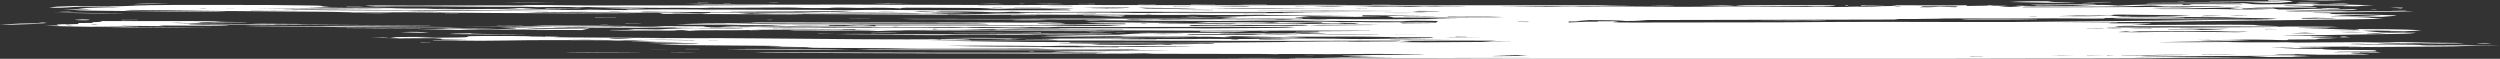 <svg width="553" height="13" viewBox="0 0 553 13" fill="none" xmlns="http://www.w3.org/2000/svg">
<rect x="0" y="0" width="553" height="13" fill="#333333" stroke="none"/>
<g clip-path="url(#clip0_10_322)">
<path d="M521.941 11.528L522.121 11.487L526.775 11.541C525.632 11.441 524.143 11.391 521.612 11.414C520.177 11.4 518.562 11.386 517.036 11.373L517.102 11.327L525.68 11.327C525.632 11.072 525.339 11.067 520.799 11.049C517.754 11.035 514.153 11.035 513.668 10.812C510.606 10.798 507.782 10.785 504.893 10.771C507.393 10.58 512.46 10.68 515.493 10.507C512.909 10.447 509.254 10.584 508.434 10.374C513.046 10.347 517.634 10.32 522.222 10.288L522.36 10.32L519.375 10.379L519.62 10.425C526.153 10.384 532.685 10.343 539.205 10.297C541.383 10.279 544.164 10.251 545.373 10.178C546.976 10.078 548.824 10.078 550.768 10.051C551.253 10.037 551.749 10.028 552.994 9.996C548.172 10.01 544.266 10.024 540.36 10.037C538.332 10.042 535.718 10.105 535.251 9.923C535.209 9.91 534.354 9.891 533.851 9.887C531.919 9.887 529.957 9.878 528.049 9.873C525.082 9.891 522.151 9.914 519.166 9.868C523.455 9.741 528.641 9.818 533.959 9.723C530.789 9.654 527.887 9.814 525.71 9.645C531.841 9.495 538.487 9.622 545.319 9.54C543.997 9.508 543.47 9.495 542.986 9.486C539.648 9.467 536.412 9.445 533.457 9.344C532.739 9.322 530.196 9.262 528.659 9.381C528.198 9.417 525.219 9.422 524.424 9.381C522.797 9.303 521.385 9.326 519.794 9.349C517.856 9.363 516.103 9.372 514.051 9.381C512.005 9.394 509.822 9.408 507.985 9.422C507.399 9.399 506.747 9.358 506.077 9.353C503.858 9.358 501.621 9.363 499.395 9.367C497.774 9.367 495.728 9.381 494.634 9.335C493.09 9.276 491.948 9.29 490.405 9.308C486.008 9.363 481.581 9.34 477.173 9.326C480.69 9.267 484.112 9.212 487.545 9.157C491.045 9.107 494.969 9.112 497.661 8.939C495.208 8.984 493.162 8.847 490.626 8.93C489.298 8.971 487.778 8.975 486.427 8.893C488.873 8.87 491.164 8.843 493.18 8.825C497.529 8.702 501.196 8.765 504.929 8.879C505.126 8.879 505.461 8.879 505.934 8.87C506.017 8.829 506.101 8.788 506.179 8.747C508.428 8.734 510.438 8.72 512.28 8.711C512.962 8.547 513.004 8.551 515.469 8.478C516.079 8.442 516.731 8.405 517.359 8.369L517.437 8.369C514.769 8.351 511.802 8.355 511.072 8.164C512.651 8.141 514.261 8.114 516.396 8.082C512.687 7.913 508.721 7.945 504.779 7.922C505 7.899 505.347 7.886 505.73 7.881C509.971 7.817 514.278 7.749 518.454 7.685C522.659 7.617 526.392 7.557 530.328 7.494C533.098 7.453 533.881 7.361 534.396 7.225C532.314 7.225 530.442 7.225 528.581 7.225C527.953 7.225 527.044 7.207 526.775 7.184C525.417 7.056 524.059 6.928 522.635 6.796C527.128 6.691 529.371 6.869 531.59 6.928C533.175 6.86 534.378 6.805 535.664 6.746C534.18 6.577 531.327 6.491 527.911 6.464C522.773 6.441 517.622 6.413 512.478 6.391C511.766 6.377 510.994 6.359 509.343 6.327C512.633 6.304 514.871 6.29 515.618 6.149C514.171 6.135 512.939 6.122 511.706 6.108L508.422 6.067L508.578 6.021L517.413 6.021C516.581 5.935 515.78 5.898 514.326 5.898C512.831 5.894 511.323 5.885 509.828 5.88C507.621 5.862 505.395 5.825 503.762 5.948C503.439 5.971 502.566 5.985 501.908 5.989C498.594 6.008 495.274 6.026 491.966 6.044C487.976 6.049 484.034 6.131 479.972 6.062C479.278 6.067 478.345 6.076 477.531 6.085C476.849 6.085 476.138 6.094 475.474 6.099L466.447 6.04C466.321 6.03 466.118 6.021 465.783 5.999C466.812 5.98 467.757 5.967 468.708 5.953C468.343 5.898 468.068 5.857 467.787 5.816C472.16 5.816 476.209 5.816 480.265 5.816C484.285 5.825 488.335 5.839 492.325 5.848C496.249 5.834 500.179 5.921 504.241 5.866C503.84 5.73 501.95 5.702 500.335 5.67C498.588 5.634 499.826 5.488 497.302 5.488C496.638 5.479 495.932 5.474 495.256 5.465C493.85 5.465 492.444 5.465 491.045 5.461C485.619 5.479 480.193 5.497 474.846 5.515C473.745 5.447 472.662 5.379 471.322 5.297C473.063 5.287 474.391 5.283 475.886 5.274C475.575 5.169 474.457 5.133 472.656 5.142L469.755 5.169C468.289 5.178 466.919 5.178 466.273 5.087C467.027 5.064 467.769 5.037 468.517 5.014L468.319 4.973L454.411 5.073C463.414 4.937 472.477 4.818 481.868 4.786L481.797 4.786C483.053 4.763 484.315 4.736 485.559 4.709C490.183 4.649 494.807 4.595 499.437 4.54L508.033 4.431C511.419 4.39 514.871 4.349 518.173 4.307C521.217 4.244 524.878 4.248 527.253 4.121C526.44 4.075 525.339 4.034 524.902 3.979C523.856 3.852 521.887 3.783 519.423 3.738L515.523 3.647L515.876 3.601C517.748 3.633 520.039 3.71 521.403 3.683C523.897 3.628 525.513 3.742 526.846 3.729C527.834 3.651 528.492 3.601 529.15 3.551C530.472 3.451 530.412 3.391 528.342 3.346C525.195 3.273 522.48 3.15 518.681 3.145C516.958 3.145 515.385 3.109 515.541 2.99C515.636 2.922 514.727 2.894 513.405 2.89C512.843 2.881 512.251 2.872 511.67 2.863L511.599 2.817C515.271 2.767 518.956 2.721 522.617 2.671C526.338 2.612 530.501 2.607 534.037 2.461C531.65 2.384 529.885 2.443 528.037 2.461C525.166 2.489 522.288 2.512 519.411 2.534C517.144 2.411 514.572 2.507 512.137 2.512C510.875 2.516 509.607 2.521 508.344 2.525C507.04 2.525 505.826 2.512 505.563 2.416C508.069 2.338 510.899 2.297 513.794 2.306C516.354 2.316 518.292 2.243 520.494 2.211C521.026 2.202 521.535 2.11 521.247 2.069C520.835 2.015 519.788 2.033 518.825 2.069C516.851 2.138 514.655 2.174 511.987 2.106C513.8 2.069 515.606 2.028 517.515 1.992C517.945 1.855 516.247 1.805 514.003 1.782C513.848 1.782 513.579 1.796 513.309 1.805C513.794 1.837 514.278 1.864 514.954 1.905C512.562 1.946 509.93 1.96 508.446 2.033C506.849 2.11 505.688 2.12 504.085 2.092C503.726 2.038 503.451 1.996 503.128 1.946C499.413 2.12 496.805 2.133 492.115 2.028C490.638 1.996 489.208 1.974 487.336 2.001C485.111 2.001 482.718 2.006 480.415 2.01C478.919 2.006 477.167 2.019 475.928 1.942C478.626 1.864 481.539 1.951 484.159 1.851C486.774 1.8 489.669 1.741 492.959 1.673C493.551 1.691 494.706 1.718 496.668 1.773C494.813 1.791 493.808 1.8 493.132 1.81L494.765 1.987C495.017 1.992 495.459 2.001 496.195 2.015C496.081 1.96 495.992 1.914 495.92 1.883C498.253 1.737 500.682 1.955 503.272 1.855C503.05 1.814 502.787 1.769 502.578 1.728C500.825 1.709 499.706 1.837 498.037 1.728C502.679 1.55 507.728 1.709 512.496 1.682C512.753 1.509 510.336 1.454 508.129 1.399C506.586 1.363 505.168 1.336 505.216 1.212C507.501 1.253 509.403 1.29 511.371 1.326C511.622 1.272 511.802 1.235 512.035 1.185C514.578 1.208 516.97 1.231 519.608 1.258C518.998 1.299 518.633 1.322 518.089 1.358C518.902 1.367 519.549 1.381 520.189 1.386C520.709 1.386 521.253 1.386 521.57 1.386C522.031 1.34 522.216 1.295 522.761 1.272C523.371 1.267 524.161 1.258 525.1 1.249C521.732 0.985 516.815 0.971 510.821 0.985C512.113 0.939 512.741 0.916 513.381 0.893C511.401 0.775 511.311 0.775 509.684 0.852C509.218 0.875 508.721 0.916 508.261 0.916C506.083 0.93 504.025 0.939 501.836 0.953C500.358 0.971 498.217 0.966 497.732 0.857C496.656 0.615 492.606 0.593 489.029 0.583C484.782 0.602 480.457 0.62 476.168 0.634C475.761 0.647 475.234 0.665 474.762 0.684L474.989 0.725L487.438 0.725C489.37 0.734 491.314 0.748 493.24 0.757C495.633 0.757 495.746 0.834 496.081 0.939C493.276 0.93 490.746 0.925 488.251 0.916C486.002 0.898 484.273 0.884 484.441 1.039C484.441 1.039 484.255 1.053 483.974 1.062C483.693 1.071 483.346 1.08 482.999 1.094C482.837 1.026 482.718 0.975 482.646 0.948C477.005 0.948 472.172 1.016 468.523 1.244C467.117 1.167 466.351 1.062 464.024 1.099L464.102 1.099C462.098 1.135 460.094 1.171 457.683 1.222C459.358 1.235 460.8 1.249 462.654 1.263C458.162 1.431 454.369 1.226 450.547 1.24C450.23 1.285 450.026 1.313 449.877 1.336C448.489 1.308 447.418 1.285 446.348 1.263L445.905 1.295C446.413 1.326 446.928 1.358 447.299 1.381C446.491 1.427 445.725 1.472 444.691 1.532C443.781 1.491 442.938 1.454 442.112 1.413C442.914 1.363 443.44 1.331 444.128 1.285C442.477 1.267 441.239 1.253 440.001 1.24L440.061 1.24C438.505 1.263 436.95 1.29 435.161 1.317C435.096 1.276 435.072 1.258 435.042 1.24C435.018 1.217 434.994 1.194 434.964 1.162C433.289 1.181 431.925 1.19 430.633 1.203L420.47 1.158C419.812 1.167 419.07 1.176 418.364 1.185C418.783 1.222 419.208 1.258 419.698 1.299C417.856 1.336 415.989 1.377 414.117 1.413C414.542 1.422 414.948 1.431 416.163 1.454C414.117 1.463 412.921 1.468 411.91 1.472C407.686 1.577 403.523 1.559 399.102 1.504C395.615 1.481 392.062 1.454 388.538 1.431C384.112 1.408 379.703 1.408 375.432 1.491C374.379 1.495 373.201 1.504 372.124 1.509L358.581 1.418C357.187 1.418 355.757 1.418 354.363 1.418C352.192 1.431 350.068 1.481 347.903 1.404C347.418 1.386 345.959 1.395 345.564 1.418C343.482 1.536 340.97 1.5 338.493 1.477C336.16 1.454 333.827 1.436 331.249 1.413C336.453 1.386 341.383 1.363 346.198 1.34C351.151 1.331 355.883 1.322 360.872 1.313C360.327 1.281 359.759 1.272 359.179 1.267C358.264 1.263 357.127 1.258 356.445 1.253C354.202 1.144 351.54 1.167 348.878 1.167L328.605 1.167L307.597 1.181C301.549 1.171 295.477 1.162 289.459 1.158C279.846 1.153 270.347 1.144 260.806 1.14L250.738 1.126C247.233 1.121 243.674 1.112 240.234 1.108C233.983 1.108 227.905 1.108 221.75 1.108C209.732 1.076 197.762 1.044 185.691 1.012C183.119 1.021 180.403 1.03 177.777 1.035L158.359 1.003C156.72 1.003 155.063 0.989 152.904 1.085C159.604 1.117 165.43 1.144 171.322 1.171C166.973 1.176 162.666 1.181 158.353 1.185C150.93 1.19 143.476 1.199 136.089 1.203C132.051 1.226 128.336 1.217 124.52 1.171L120.009 1.117C117.892 1.098 115.882 1.108 115.397 1.212C113.949 1.208 112.675 1.199 111.413 1.194L104.803 1.203C103.254 1.203 101.692 1.208 100.161 1.208C94.706 1.253 89.286 1.249 83.836 1.208C82.897 1.212 81.868 1.222 80.756 1.231C82.67 1.468 82.61 1.454 86.905 1.408C89.591 1.408 92.42 1.408 95.154 1.404C101.178 1.431 106.998 1.541 113.184 1.504C115.367 1.49 117.7 1.49 118.645 1.582C122.234 1.532 125.261 1.477 127.977 1.632C128.581 1.604 129.191 1.582 129.891 1.55C132.446 1.682 135.64 1.664 138.697 1.682C141.107 1.7 143.518 1.718 145.923 1.737C149.129 1.741 152.348 1.75 155.554 1.755C156.11 1.737 157.145 1.709 157.444 1.7C159.4 1.759 161.177 1.718 163.139 1.714C165.304 1.705 167.428 1.696 169.522 1.682C172.19 1.682 175.169 1.604 177.657 1.759C178.483 1.81 181.342 1.782 183.274 1.787C184.931 1.582 187.342 1.723 189.537 1.75C189.992 1.75 190.542 1.75 190.973 1.75C193.982 1.677 196.572 1.709 199.342 1.86C199.066 1.659 201.549 1.696 203.314 1.705L220.894 1.787L231.65 1.8C232.852 1.8 234.079 1.8 235.263 1.791C236.166 1.796 237.004 1.828 237.614 1.887L231.626 1.887C229.7 1.878 227.756 1.873 225.853 1.869C224.197 1.841 222.516 1.81 220.841 1.782C219.507 1.814 218.173 1.846 216.707 1.883C220.32 1.996 224.161 1.942 227.833 1.946C230.017 1.946 231.991 1.955 233.415 2.051C233.786 2.079 234.45 2.106 234.976 2.106C237.243 2.106 236.214 2.188 236.866 2.265C231.231 2.265 226.045 2.265 220.859 2.265C218.609 2.265 216.282 2.261 214.123 2.256C211.108 2.293 208.314 2.27 205.389 2.247C201.902 2.229 198.402 2.211 194.915 2.192C193.001 2.192 190.512 2.183 189.274 2.233C187.587 2.306 186.516 2.275 185.194 2.243C182.467 2.174 179.655 2.151 176.622 2.17C175.234 2.17 173.811 2.165 172.405 2.161L148.005 2.06C144.846 2.078 141.604 2.097 138.368 2.115C138.709 2.165 138.864 2.188 139.163 2.233C135.209 2.197 131.656 2.151 128.043 2.202C127.516 2.202 126.924 2.202 126.368 2.197L117.58 2.17C114.506 2.161 111.461 2.147 108.757 2.056C110.737 2.06 112.627 2.065 114.536 2.069C116.504 2.078 118.472 2.083 120.434 2.092C122.175 2.083 123.927 2.069 125.68 2.06C119.65 2.006 116.256 1.948 115.499 1.887C116.396 1.878 117.15 1.869 118.735 1.851C116.863 1.819 115.852 1.8 114.865 1.782C113.423 1.919 111.82 2.024 108.368 1.974C107.656 1.978 106.747 1.987 105.999 1.992C103.026 2.06 100.131 2.047 97.003 2.01C95.334 1.992 95.322 1.905 94.119 1.892C92.636 1.892 91.104 1.882 89.597 1.882C89.071 1.882 88.377 1.864 88.102 1.846C85.87 1.682 82.221 1.75 79.26 1.705C75.001 1.814 71.717 1.632 67.853 1.6C69.486 1.573 71.125 1.541 73.015 1.509C72.333 1.459 71.334 1.422 71.316 1.381C71.256 1.249 69.833 1.212 67.458 1.203C66.142 1.185 64.784 1.171 63.45 1.153C61.966 1.135 60.447 1.117 58.987 1.103L39.211 1.085C34.988 1.085 31.231 1.158 28.396 1.313C26.966 1.39 25.465 1.418 23.532 1.395C21.23 1.367 18.932 1.34 16.851 1.313C15.032 1.381 13.471 1.44 12.448 1.477C11.808 1.577 11.341 1.65 10.881 1.723C15.385 1.773 15.259 1.527 18.173 1.459C20.35 1.541 24.125 1.413 26.506 1.618C22.133 1.573 20.595 1.755 17.144 1.81C18.25 1.905 19.148 1.987 20.23 2.083C18.041 2.083 16.324 2.083 13.95 2.083C15.05 2.133 15.876 2.151 16.205 2.188C17.646 2.334 20.302 2.366 23.156 2.393L48.34 2.639C49.129 2.639 49.925 2.648 50.72 2.648C48.687 2.525 46.06 2.516 43.476 2.493C39.462 2.457 35.449 2.416 31.441 2.379C29.867 2.361 28.121 2.343 27.451 2.243C29.024 2.17 30.675 2.206 32.254 2.224L47.795 2.416C52.784 2.457 57.785 2.502 62.78 2.543C67.847 2.58 73.129 2.571 77.609 2.726C77.843 2.726 78.207 2.73 78.399 2.735C80.696 2.662 82.921 2.758 85.188 2.744C86.69 2.735 88.293 2.726 89.693 2.717C96.333 2.771 102.829 2.821 109.601 2.876C119.411 2.917 129.245 2.963 139.074 3.004C139.522 2.999 140.025 2.995 140.497 2.986C132.434 2.922 124.585 2.858 116.426 2.794C117.957 2.744 118.95 2.685 120.865 2.694C126.32 2.721 131.788 2.753 137.243 2.78C140.138 2.799 143.028 2.821 145.815 2.84C146.144 2.922 146.413 2.99 146.736 3.068C156.29 3.104 165.675 3.141 175.061 3.182C175.839 3.172 176.706 3.159 177.98 3.141C175.372 3.109 173.362 3.081 171.352 3.054C168.69 3.054 166.028 3.054 163.312 3.054C164.024 3.008 164.82 2.958 165.885 2.894C162.026 2.817 158.832 2.849 155.099 2.881C155.739 2.931 156.14 2.963 156.613 2.999C156.331 3.004 155.907 3.013 155.673 3.017C153.669 2.972 151.767 2.913 149.374 2.949C149.255 2.94 148.728 2.908 148.082 2.872C149.889 2.858 151.301 2.849 153.442 2.831C149.428 2.698 145.175 2.771 141.496 2.685C141.981 2.607 142.376 2.543 144.38 2.589C145.265 2.603 146.186 2.616 147.077 2.63C150.559 2.644 153.747 2.657 157.061 2.671L157.061 2.776C161.069 2.758 164.969 2.744 168.864 2.73C171.645 2.735 174.445 2.739 177.232 2.749C178.016 2.771 178.919 2.794 179.757 2.817C181.545 2.876 183.645 2.899 185.242 2.835C186.959 2.767 188.688 2.78 190.422 2.79L200.353 2.849C201.154 2.853 202.153 2.867 202.65 2.894C204.516 2.999 206.598 2.963 208.805 2.922L206.011 2.876L206.101 2.844C208.859 2.844 211.616 2.844 214.877 2.844C211.072 2.657 204.737 2.803 202.051 2.543C204.612 2.475 205.108 2.603 206.897 2.635C207.22 2.612 207.591 2.58 208.129 2.539C209.738 2.539 211.676 2.539 213.579 2.539C214.889 2.548 216.318 2.575 217.341 2.616C220.595 2.749 220.536 2.753 223.772 2.594C227.6 2.739 232.17 2.749 236.818 2.753C241.287 2.753 245.779 2.79 251.008 2.717C248.884 2.653 247.275 2.68 245.767 2.676L240.276 2.662C238.637 2.648 237.016 2.639 235.305 2.625C240.605 2.616 245.845 2.612 251.175 2.603C256.786 2.616 262.397 2.63 268.014 2.644C271.639 2.644 275.282 2.644 278.901 2.644C282.09 2.653 285.069 2.657 288.335 2.667C291.015 2.68 293.802 2.694 296.572 2.708C292.337 2.717 288.119 2.721 283.872 2.73L283.795 2.78L288.365 2.84L288.389 2.867C285.499 2.881 282.532 2.894 279.727 2.908C272.692 2.899 265.771 2.89 258.796 2.881L230.501 2.853L225.572 2.853L225.411 2.899C225.913 2.913 226.416 2.926 226.948 2.945C226.799 2.949 226.619 2.958 226.488 2.963C223.694 2.986 220.589 2.926 218.191 3.063C217.622 3.095 215.768 3.081 214.536 3.072C211.204 3.049 207.866 3.022 204.546 2.999C198.384 2.986 192.223 2.972 186.062 2.958L174.708 2.917C171.962 2.913 169.169 2.917 166.309 3.027C168.361 3.049 169.821 3.068 171.292 3.086C184.064 3.141 196.769 3.195 209.642 3.25L209.642 3.172C212.346 3.209 215.02 3.241 217.574 3.273C221.277 3.264 224.944 3.259 228.815 3.25C233.474 3.25 238.332 3.25 243.099 3.255L258.617 3.305L278.818 3.318L296.004 3.373L298.534 3.387C289.782 3.441 281.438 3.496 272.106 3.555C274.11 3.587 275.444 3.61 277.322 3.637C274.427 3.66 272.016 3.683 268.523 3.71C270.706 3.797 272.118 3.852 273.888 3.92C272.495 3.947 271.37 3.97 270.245 3.988L270.305 3.988C270.616 3.998 270.969 4.011 271.244 4.025L285.685 4.148C286.415 4.152 287.605 4.121 287.988 4.084C288.389 4.052 288.287 3.993 288.006 3.952C287.641 3.902 285.757 3.879 286.833 3.783C287.695 3.783 288.658 3.792 290.004 3.797C289.172 3.719 288.568 3.669 287.683 3.587C292.504 3.551 295.782 3.692 299.844 3.733C301.483 3.706 303.475 3.669 305.461 3.633L305.347 3.606C303.93 3.606 302.512 3.606 301.387 3.606L301.387 3.368C303.996 3.391 306.275 3.409 308.56 3.428C310.659 3.441 312.759 3.451 314.775 3.464C312.071 3.496 309.427 3.528 306.807 3.56C307.387 3.678 307.824 3.77 308.35 3.879C316.348 3.893 324.406 3.911 332.781 3.925C330.172 4.052 327.247 3.925 324.765 3.975C322.139 4.029 318.956 3.956 315.583 4.084C318.346 4.111 320.242 4.134 322.139 4.152C312.825 4.285 303.481 4.285 294.215 4.216C293.384 4.257 292.45 4.289 291.475 4.294C290.853 4.276 289.986 4.253 289.286 4.235C288.287 4.225 286.474 4.225 286.295 4.244C285.266 4.371 283.22 4.353 281.312 4.348C274.708 4.344 268.134 4.339 261.554 4.335C260.214 4.348 258.82 4.367 257.271 4.38C255.841 4.244 253.478 4.326 250.523 4.344C251.57 4.376 251.995 4.385 252.682 4.408C251.325 4.408 250.188 4.408 248.992 4.408C249.658 4.286 250.88 4.228 252.659 4.235L277.555 4.289C279.141 4.285 280.75 4.276 282.347 4.271L282.395 4.221C279.739 4.189 277.077 4.152 274.433 4.121C273.093 4.111 271.352 4.093 270.12 4.171C269.803 4.189 268.63 4.18 267.871 4.18C264.676 4.162 261.476 4.143 258.294 4.125L233.403 4.116L223.544 4.116L223.479 4.134L233.965 4.207C222.522 4.194 211.144 4.18 198.953 4.166C200.56 4.224 201.72 4.253 202.434 4.253L208.338 4.253L221.421 4.28L236.19 4.303C238.176 4.307 240.013 4.326 241.777 4.253C242.788 4.212 244.242 4.216 245.959 4.253C243.638 4.312 241.771 4.362 239.791 4.412C240.204 4.458 240.551 4.494 241.048 4.544C244.571 4.399 248.184 4.572 251.779 4.526C253.568 4.627 255.913 4.59 258.12 4.595C260.501 4.604 262.912 4.608 265.262 4.617C268.247 4.649 271.167 4.654 274.002 4.604C278.967 4.522 284.052 4.567 288.987 4.581C296.016 4.631 303.08 4.677 309.971 4.727C311.503 4.567 313.333 4.554 318.101 4.645C317.951 4.763 317.796 4.877 317.622 5.009C314.793 4.886 311.575 4.895 308.189 4.918C306.161 4.932 303.487 4.955 302.075 4.905C299.946 4.827 298.534 4.877 296.668 4.923C294.939 4.718 291.2 4.809 288.215 4.777C289.705 4.813 291.194 4.85 292.642 4.886C292.492 4.923 292.385 4.95 292.157 5.009C289.053 4.964 286.026 4.923 283.059 4.877C282.359 4.946 281.874 4.991 281.348 5.046C280.498 5.005 279.769 4.946 278.913 4.941C274.917 4.927 270.915 4.914 267.081 4.9C266.04 4.978 265.185 5.037 264.252 5.105C258.993 5.055 253.903 5.005 248.812 4.955C245.881 4.923 243.028 4.909 240.288 4.991C241.472 5.125 243.604 5.189 246.683 5.183C248.154 5.183 249.769 5.201 248.74 5.31C248.645 5.319 249.069 5.342 249.279 5.36C249.38 5.36 249.506 5.37 249.626 5.37C249.524 5.37 249.428 5.379 250.015 5.356C245.546 5.356 241.771 5.356 237.997 5.356C236.166 5.356 234.336 5.351 232.511 5.347C230.974 5.342 229.443 5.324 229.323 5.215C231.333 5.155 234.641 5.338 235.688 5.119C234.438 5.064 233.104 5.005 231.859 4.95C230.178 4.968 228.545 4.987 227.229 5.005C222.061 4.95 216.934 4.95 211.742 4.982C211.072 4.978 210.354 4.973 209.66 4.964C209.116 4.964 208.404 4.964 208.021 4.968C206.197 5.064 204.109 5.009 202.123 5C199.306 4.987 196.763 4.941 193.623 4.973C189.627 5.019 185.218 4.991 181.055 4.964C176.281 4.964 171.627 4.959 166.854 4.955C166.704 4.964 166.495 4.968 166.148 4.987C166.513 5 166.83 5.014 167.326 5.037C162.541 5.142 156.762 5.032 151.899 5.228C153.4 5.233 154.441 5.237 155.482 5.242C156.714 5.242 157.988 5.246 159.173 5.251C160.932 5.278 162.421 5.269 164.036 5.228C165.448 5.205 166.979 5.183 168.355 5.16C171.077 5.174 173.823 5.183 176.562 5.196C180.134 5.196 183.711 5.201 187.282 5.201C189.597 5.187 192.115 5.169 194.227 5.155C196.692 5.155 198.725 5.155 201.028 5.155C204.743 5.164 208.518 5.169 212.263 5.178C214.96 5.187 217.987 5.192 218.693 5.383C218.137 5.383 217.604 5.383 217.072 5.388C212.448 5.388 207.812 5.388 203.2 5.383C199.928 5.388 196.733 5.397 193.306 5.401C191.739 5.424 189.788 5.392 188.066 5.37C183.424 5.37 179.009 5.36 174.319 5.36C171.95 5.342 169.474 5.324 167.045 5.306C165.855 5.301 164.216 5.292 163.468 5.324C161.464 5.411 159.52 5.401 157.205 5.37C153.293 5.324 152.503 5.338 149.458 5.483C156.565 5.52 163.259 5.552 170.114 5.584C171.406 5.693 174.415 5.798 175.366 5.748C177.478 5.634 179.529 5.716 181.605 5.721C182.143 5.721 182.682 5.716 183.412 5.711L183.412 5.561C185.35 5.547 187.156 5.534 188.921 5.52L205.216 5.543C211.258 5.552 217.299 5.566 223.335 5.575C226.386 5.561 229.473 5.543 232.535 5.529C234.737 5.515 237.153 5.406 239.008 5.483C241.275 5.579 243.704 5.465 245.714 5.543C246.467 5.566 247.245 5.584 248.262 5.616C246.025 5.716 243.745 5.748 241.323 5.734C238.308 5.711 235.179 5.725 232.32 5.648C231.429 5.648 230.232 5.648 229.203 5.648C227.576 5.661 225.907 5.675 224.322 5.689L202.913 5.62C199.85 5.62 196.775 5.62 193.521 5.62C193.629 5.666 193.719 5.684 193.713 5.702C193.713 5.721 193.617 5.739 193.485 5.789C191.427 5.575 190.943 5.566 186.624 5.643C187.689 5.679 188.562 5.711 189.651 5.748C184.441 5.771 179.679 5.789 174.929 5.807C172.375 5.789 169.731 5.766 167.147 5.748C165.502 5.766 163.725 5.784 162.068 5.798C161.225 5.816 160.716 5.875 159.639 5.939C161.279 5.935 162.78 5.93 163.055 5.93C163.791 5.798 165.765 5.857 167.177 5.862C169.522 5.88 171.896 5.894 174.235 5.912L193.653 5.912C193.784 5.921 193.976 5.93 194.077 5.935C193.581 5.944 193.108 5.958 192.642 5.967L193.234 6.021C197.732 6.017 202.207 6.071 206.753 5.994C208.231 5.971 210.079 5.967 211.575 5.985C213.644 6.012 215.361 6.017 217.545 5.989C219.225 5.967 221.367 6.053 223.377 6.076C224.741 6.076 226.2 6.067 227.612 6.067L227.624 6.026L225.441 5.976L225.566 5.953C227.451 5.976 229.329 6.003 231.608 6.035C232.17 6.012 233.092 5.971 234.013 5.93C237.937 5.948 241.664 5.971 245.385 5.989C254.328 5.971 263.259 5.953 272.231 5.93C273.47 5.939 274.75 5.944 275.952 5.953C278.339 5.994 280.642 5.989 282.951 5.953C284.159 5.935 285.326 5.903 286.516 5.98C285.481 6.117 283.388 6.172 280.504 6.185L271.37 6.249C268.606 6.272 265.879 6.318 263.187 6.231C262.63 6.231 261.847 6.231 261.183 6.231C259.693 6.24 258.198 6.245 256.714 6.254L234.354 6.254C234.21 6.263 233.995 6.272 233.738 6.281C234.808 6.29 235.789 6.299 236.771 6.309C231.764 6.299 226.583 6.354 221.977 6.208C221.439 6.208 220.613 6.208 219.991 6.208C217.808 6.172 214.919 6.236 213.603 6.099C212.657 6.122 211.73 6.14 210.947 6.158C205.886 6.154 200.819 6.144 195.758 6.14L180.271 6.062C175.731 6.049 171.083 6.09 166.824 5.971C166.537 5.976 165.903 5.989 165.436 5.999C162.068 6.04 158.706 6.071 155.398 5.971C155.811 5.903 156.104 5.857 156.29 5.83C154.082 5.816 152.186 5.807 150.296 5.798C148.848 5.798 146.982 5.743 146.055 5.83C144.924 5.939 143.207 5.93 141.371 5.921L127.098 5.844C127.002 5.839 126.823 5.825 126.685 5.816C131.913 5.816 137.141 5.816 142.968 5.816C137.943 5.689 124.197 5.638 120.625 5.643C120.009 5.657 119.279 5.675 117.706 5.711C119.734 5.748 120.888 5.771 122.187 5.793C115.152 5.78 108.47 5.762 101.543 5.748C106.382 5.784 111.03 5.825 115.75 5.862C120.685 5.894 125.644 5.93 130.699 5.967C130.077 6.017 129.688 6.049 129 6.103C133.421 6.117 137.273 6.131 141.125 6.149C141.849 6.135 142.693 6.122 143.482 6.108C145.642 6.071 151.199 6.062 154.094 6.108C152.054 6.122 150.637 6.131 148.974 6.14C150.086 6.249 151.331 6.313 153.699 6.295C155.494 6.286 157.295 6.277 159.083 6.263C160.794 6.263 162.517 6.263 164.234 6.267L164.359 6.318C163.719 6.331 163.025 6.345 162.433 6.354L150.679 6.322C149.691 6.322 148.298 6.345 147.759 6.381C145.624 6.527 145.696 6.532 142.621 6.473C141.251 6.445 140.067 6.441 138.834 6.486C139.421 6.532 139.827 6.559 140.384 6.605C138.332 6.614 136.741 6.618 135.143 6.628L134.862 6.673C135.843 6.701 136.914 6.728 137.811 6.751C141.317 6.755 144.834 6.76 148.346 6.764C149.632 6.764 149.596 6.728 149.656 6.682C149.739 6.682 150.104 6.673 151.031 6.659C151.354 6.696 151.821 6.746 152.533 6.828C154.405 6.673 156.397 6.664 158.742 6.687C160.477 6.701 162.69 6.719 164.006 6.678C167.111 6.582 170.269 6.546 173.847 6.55C177.358 6.55 180.881 6.546 184.399 6.541C185.709 6.541 186.648 6.532 186.654 6.454C181.396 6.436 176.191 6.418 170.969 6.4L171.035 6.359C174.205 6.372 177.376 6.386 180.534 6.404C182.538 6.422 184.548 6.441 186.564 6.463C187.354 6.454 188.137 6.45 189.202 6.441L189.202 6.577C192.666 6.6 195.884 6.623 199.102 6.646L199.007 6.646C201.369 6.632 203.786 6.623 206.095 6.614C210.193 6.641 213.842 6.614 217.234 6.491C218.047 6.459 219.327 6.45 220.38 6.45L237.195 6.5L248.334 6.532L248.387 6.587C246.958 6.587 245.474 6.596 244.104 6.6C238.709 6.6 233.48 6.591 228.198 6.587C225.303 6.587 222.324 6.641 219.836 6.505C220.117 6.559 220.404 6.609 220.679 6.664C221.899 6.673 222.88 6.682 223.844 6.691C232.146 6.701 240.449 6.714 248.746 6.723C254.471 6.742 260.094 6.764 265.783 6.783C269.803 6.783 273.865 6.787 277.902 6.792C281.097 6.783 284.309 6.773 287.497 6.76C291.99 6.769 296.482 6.783 300.975 6.792L303.032 6.801L303.032 6.837L286.606 6.947L286.72 6.997C288.287 6.997 289.848 6.997 291.451 6.997C292.277 7.097 292.062 7.156 289.86 7.17L286.235 7.206L286.211 7.248C290.058 7.22 292.157 7.316 293.593 7.512C292.247 7.466 291.415 7.439 290.578 7.412C289.633 7.516 287.683 7.48 286.08 7.489C284.058 7.589 281.797 7.585 279.398 7.526C278.895 7.557 278.393 7.585 277.256 7.653C281.025 7.653 283.95 7.653 286.869 7.653L286.899 7.699C278.913 7.699 270.927 7.699 262.601 7.699C262.804 7.612 262.666 7.544 264.987 7.544C268.146 7.539 271.316 7.53 274.481 7.526C276.138 7.526 277.801 7.526 279.458 7.53C279.715 7.498 279.978 7.471 280.169 7.448C282.311 7.462 284.231 7.475 286.151 7.494C287.348 7.425 288.825 7.393 290.65 7.416C284.71 7.302 278.752 7.348 272.871 7.421C271.185 7.444 270.299 7.439 269.54 7.343C271.256 7.325 272.692 7.311 274.122 7.298C271.908 7.229 269.617 7.243 267.308 7.252L256.038 7.27C254.651 7.27 252.982 7.229 251.594 7.316C254.758 7.448 258.629 7.293 261.931 7.384C261.38 7.407 261.141 7.416 260.973 7.421L254.214 7.421C252.706 7.421 251.133 7.407 250.164 7.498C249.309 7.553 248.417 7.612 247.239 7.69C242.082 7.676 236.465 7.658 230.848 7.64C227.989 7.63 225.339 7.507 222.48 7.553C218.131 7.626 213.86 7.576 209.547 7.576L200.747 7.589C199.354 7.594 197.954 7.603 196.56 7.608L184.506 7.608C186.002 7.63 187.234 7.649 188.526 7.667L201.489 7.744C204.737 7.763 208.099 7.831 211.108 7.703L226.278 7.685C226.721 7.694 227.265 7.708 227.762 7.722L227.66 7.722C228.934 7.753 230.819 7.662 231.74 7.767C235.562 7.804 238.697 7.954 242.806 7.936C248.076 7.949 253.191 7.959 258.485 7.972L263.803 7.949C264.156 7.949 264.533 7.981 265.43 8.022C263.695 8.036 262.505 8.05 261.344 8.059L250.373 8.045C249.841 8.045 249.028 8.05 248.788 8.054C247.442 8.214 245.205 8.127 243.207 8.109C240.874 8.086 238.541 8.063 236.22 8.041C233.851 8.013 232.063 8.054 229.915 8.127C230.801 8.141 231.201 8.145 231.59 8.15L242.429 8.205C245.845 8.223 249.195 8.296 252.712 8.214C253.604 8.218 254.866 8.223 255.949 8.232C258.563 8.246 261.039 8.273 263.546 8.173C264.993 8.118 267.38 8.086 269.27 8.191C270.132 8.237 271.49 8.255 272.77 8.187C272.142 8.114 271.49 8.041 270.766 7.959C272.411 7.99 274.253 8.022 276.096 8.059C277.968 8.082 279.858 8.104 282.185 8.132C279.643 8.191 277.077 8.127 275.175 8.223C279.35 8.214 283.34 8.341 288.155 8.255C286.672 8.205 285.655 8.173 283.932 8.114C287.497 8.114 290.171 8.114 292.761 8.114C297.35 8.077 301.788 8.059 306.077 8.173C309.152 8.255 312.621 8.223 315.852 8.259C316.211 8.269 316.576 8.278 317.114 8.287C316.928 8.337 316.755 8.383 316.659 8.405C312.125 8.478 307.944 8.547 303.768 8.615C301.818 8.647 299.88 8.647 298.043 8.615C296.345 8.583 294.867 8.533 292.875 8.542C291.314 8.533 289.651 8.519 288.084 8.51C285.601 8.469 283.346 8.492 281.162 8.547C278.088 8.624 274.953 8.651 271.484 8.624C268.888 8.601 266.112 8.547 263.558 8.642C263.33 8.642 263.007 8.642 262.738 8.642L248.094 8.624L248.082 8.597C250.015 8.588 251.941 8.579 254.417 8.569C246.007 8.465 238.146 8.501 230.226 8.542L234.348 8.615L234.126 8.647L226.846 8.647L226.751 8.692C228.426 8.706 230.101 8.72 231.746 8.733C232.529 8.793 233.289 8.847 234.073 8.907C227.516 8.907 221.2 8.907 214.93 8.907C214.494 8.738 212.448 8.642 209.248 8.679C206.305 8.688 203.541 8.697 200.765 8.711C197.391 8.702 194.131 8.692 190.973 8.683C183.495 8.62 175.994 8.556 168.499 8.496C165.46 8.478 162.409 8.455 159.37 8.437C157.324 8.437 155.225 8.446 153.185 8.451C148.106 8.414 143.058 8.378 137.943 8.341C134.24 8.323 130.448 8.305 126.703 8.282C125.345 8.264 123.969 8.246 122.372 8.223C123.203 8.173 123.592 8.15 123.927 8.132C121.941 8.095 120.26 8.059 118.591 8.027C114.721 7.945 110.635 7.949 106.61 7.963C103.834 7.972 103.349 8.004 103.403 8.145C103.439 8.237 102.374 8.282 101.028 8.291C98.109 8.314 95.226 8.405 92.056 8.314C93.36 8.278 94.604 8.246 96.117 8.205C93.336 8.136 88.299 8.164 86.277 8.246C86.929 8.319 87.581 8.392 88.407 8.487C90.769 8.474 93.222 8.455 95.824 8.442C96.506 8.496 97.846 8.556 97.667 8.597C97.027 8.747 98.989 8.761 100.987 8.779L103.469 8.816C101.8 8.847 100.43 8.875 99.025 8.907C97.744 8.925 95.92 8.898 95.495 9.034C96.895 9.012 97.756 8.993 98.618 8.98C99.389 8.98 100.293 8.97 100.963 8.966C104.468 9.043 108.416 9.025 111.359 8.966C119.297 8.806 127.199 8.907 135.108 8.911C137.65 8.925 140.222 8.939 143.422 8.957C141.801 9.012 140.808 9.043 139.403 9.089C141.58 9.153 143.375 9.203 145.157 9.253C147.024 9.276 148.962 9.294 151.444 9.321C148.782 9.44 145.127 9.358 143.309 9.517C145.492 9.54 147.424 9.563 149.279 9.586C150.984 9.622 153.729 9.559 154.609 9.732C151.492 9.759 148.555 9.782 145.618 9.805C147.167 9.887 148.812 9.951 150.679 9.978C153.125 9.996 155.632 10.019 158.114 10.037C161.948 10.069 165.783 10.096 169.611 10.128C170.509 10.137 171.926 10.16 172.076 10.192C172.698 10.315 174.995 10.27 176.802 10.306C174.104 10.324 171.849 10.338 169.24 10.352C172.626 10.52 176.718 10.356 179.906 10.466C179.44 10.488 179.021 10.511 178.088 10.561C179.924 10.575 181.234 10.584 182.544 10.593C188.7 10.634 195.076 10.611 200.879 10.757C201.663 10.766 202.548 10.776 203.355 10.78C208.829 10.78 214.32 10.771 219.77 10.766C224.029 10.78 228.856 10.671 232.535 10.871C232.745 10.871 233.08 10.876 233.349 10.88C239.026 10.88 244.744 10.958 250.367 10.858C250.84 10.862 251.516 10.871 252.443 10.88C251.008 10.967 249.769 11.004 247.849 10.999L217.957 10.953L192.229 10.962C191.643 10.976 190.961 10.99 189.573 11.022C190.955 11.04 191.469 11.044 191.966 11.054C197.296 11.063 202.644 11.072 207.95 11.085C218.071 11.095 228.097 11.104 238.164 11.117C240.258 11.122 242.364 11.127 244.439 11.131C248.19 11.158 251.869 11.209 255.727 11.172C256.792 11.177 257.982 11.186 259.107 11.195C255.111 11.231 251.319 11.263 247.502 11.295C244.451 11.304 241.389 11.313 238.356 11.322C235.915 11.341 233.672 11.396 232.487 11.555C235.269 11.528 237.638 11.523 239.785 11.587C239.863 11.587 240.043 11.582 240.174 11.582C241.889 11.564 243.335 11.601 244.511 11.692C240.844 11.678 237.369 11.669 233.899 11.655C224.101 11.655 214.302 11.646 204.516 11.642C195.693 11.623 186.905 11.605 178.016 11.587C176.203 11.582 174.355 11.573 172.542 11.569C170.826 11.569 168.923 11.555 166.632 11.651C173.565 11.683 179.655 11.71 185.745 11.737C193.019 11.76 200.233 11.783 207.579 11.806C208.649 11.806 209.792 11.806 210.899 11.806C213.943 11.806 217.006 11.81 220.039 11.815C226.625 11.847 233.181 11.879 239.72 11.797C240.527 11.797 241.987 11.797 242.118 11.797C242.746 11.947 244.9 11.838 246.24 11.856C248.118 11.883 249.997 11.892 251.737 11.815C252.617 11.806 253.801 11.792 254.932 11.778C254.31 11.819 253.807 11.851 253.209 11.888C256.511 11.897 259.412 11.906 262.307 11.911L288.305 11.952C290.082 11.965 292.002 11.979 293.653 11.988C296.303 11.97 298.887 11.956 301.447 11.938C306.155 11.892 310.265 11.993 314.625 12.034C314.793 12.034 314.895 12.056 315.14 12.079C309.074 12.12 303.086 12.161 297.098 12.202L296.925 12.252C298.899 12.293 300.879 12.33 303.678 12.389C301.346 12.444 299.832 12.48 298.313 12.512L298.343 12.553L308.596 12.635C305.838 12.667 303.332 12.695 300.795 12.722C298.199 12.736 295.447 12.676 292.032 12.768C294.538 12.79 296.123 12.804 297.708 12.818C294.03 12.827 290.44 12.836 286.839 12.845C286.313 12.859 285.661 12.877 285.069 12.895L285.23 12.936C288.963 12.95 292.696 12.963 296.416 12.973C302.47 12.973 308.53 12.968 314.584 12.963L344.086 13.023L388.413 13.055L432.338 13L467.29 12.932L475.707 12.891C476.323 12.882 476.975 12.868 477.609 12.854C479.129 12.827 480.672 12.799 482.161 12.772C487.581 12.74 493.007 12.708 498.432 12.672C495.471 12.649 492.606 12.626 489.806 12.603C486.851 12.603 484.381 12.608 481.354 12.613C478.674 12.581 475.581 12.644 472.094 12.667C473.787 12.553 475.587 12.535 477.591 12.517L486.953 12.412C488.299 12.403 489.657 12.394 491.009 12.385C492.409 12.385 493.808 12.38 495.208 12.376C500.137 12.348 505.072 12.321 510.055 12.293C510.073 12.289 510.247 12.271 510.145 12.262C509.493 12.202 506.747 12.225 507.788 12.102C507.07 12.102 506.089 12.102 505.658 12.102C503.858 12.202 503.666 12.102 503.026 12.075C505.916 11.938 509.242 11.97 512.544 11.997C511.359 12.006 510.181 12.015 508.201 12.029C514.087 12.193 519.142 12.061 524.137 12.047C523.598 11.888 518.603 11.865 520.476 11.655C518.843 11.633 517.539 11.614 516.235 11.591L516.558 11.55C518.567 11.591 520.577 11.633 522.581 11.674C524.813 11.728 525.507 11.719 526.757 11.619L521.965 11.569L521.941 11.528ZM461.721 12.398L461.578 12.348L465.867 12.348C466.435 12.312 465.227 12.225 467.637 12.225C466.913 12.271 466.351 12.307 465.789 12.344L461.721 12.398ZM469.079 6.217L469.223 6.263C468.098 6.277 467.033 6.336 465.777 6.258L461.608 6.258L461.733 6.204C462.983 6.245 464.886 6.108 465.735 6.263L469.079 6.222L469.079 6.217ZM291.816 5.511C295.364 5.497 298.917 5.483 302.47 5.465C303.26 5.465 304.079 5.488 304.947 5.525L296.494 5.593C295.16 5.607 293.802 5.62 292.492 5.634C291.589 5.616 290.56 5.597 289.591 5.579C288.742 5.657 287.725 5.707 285.709 5.707C283.651 5.716 281.551 5.73 279.488 5.739C276.927 5.739 274.152 5.771 272.016 5.657C271.711 5.638 270.778 5.629 270.533 5.638C268.648 5.716 265.711 5.652 264.09 5.757C263.934 5.757 263.558 5.757 263.288 5.757C262.66 5.602 263.54 5.52 266.184 5.511C269.36 5.511 272.656 5.511 275.707 5.511C279.553 5.561 282.987 5.616 286.684 5.493C287.677 5.461 289.118 5.502 289.543 5.579C290.303 5.556 291.134 5.529 291.816 5.506L291.816 5.511ZM308.446 9.148C304.612 9.162 300.795 9.226 296.895 9.148C295.848 9.153 294.502 9.162 293.318 9.167L287.204 9.235C286.02 9.244 284.758 9.217 284.076 9.303C283.896 9.326 282.317 9.326 281.384 9.326C278.447 9.349 275.713 9.372 272.8 9.399C268.08 9.426 263.211 9.458 258.503 9.486C256.284 9.467 253.801 9.449 251.307 9.431L246.473 9.458C245.648 9.463 244.81 9.467 244.003 9.472C241.694 9.458 239.385 9.445 236.771 9.431C236.693 9.408 236.573 9.372 236.418 9.321C225.453 9.321 215.385 9.116 205.048 8.966C213.961 8.966 222.886 8.966 231.794 8.966C238.78 8.966 245.648 8.971 252.76 8.975C254.902 8.984 257.223 8.993 259.454 9.007L272.477 9.039C277.496 9.039 282.52 9.039 287.539 9.039C291.834 9.025 295.986 9.016 300.376 9.002C303.427 9.002 306.646 9.002 309.786 8.998L309.786 9.066C312.986 8.966 316.761 9.03 320.087 8.975C323.814 8.984 326.739 8.989 330.992 8.998C329.748 9.075 329.036 9.121 327.989 9.185C330.364 9.198 332.23 9.212 334.091 9.221L334.091 9.244L315.044 9.363C313.405 9.349 311.611 9.331 309.307 9.308C310.528 9.226 311.305 9.176 312.28 9.107C311.258 9.084 310.522 9.071 309.78 9.057C309.331 9.089 308.925 9.148 308.428 9.153L308.446 9.148ZM489.441 3.811C490.524 3.806 492.247 3.806 492.666 3.833C495.316 4.029 501.238 3.938 503.535 4.153C503.571 4.157 503.607 4.166 503.678 4.175C501.501 4.28 498.917 4.23 496.548 4.207C488.012 4.134 479.553 4.034 470.784 4.061C469.869 4.048 468.828 4.029 467.278 4.007C468.241 4.139 469.928 4.166 471.873 4.18L484.225 4.266C486.145 4.266 488.078 4.276 490.004 4.28C492.385 4.28 494.765 4.289 497.134 4.289C498.821 4.307 500.526 4.326 503.074 4.358C500.412 4.38 498.199 4.435 496.357 4.412C493.437 4.376 490.775 4.408 488.113 4.435C480.875 4.517 473.643 4.599 466.405 4.681C459.388 4.741 452.347 4.804 445.331 4.864C440.623 4.864 435.831 4.864 431.088 4.864C426.35 4.854 421.606 4.845 416.869 4.832C412.651 4.841 408.422 4.85 404.205 4.864C401.716 4.882 399.216 4.9 396.721 4.918C395.615 4.927 394.502 4.932 393.402 4.941L361.38 4.982C360.411 4.982 359.352 4.973 358.479 4.968C357.51 4.941 355.889 4.9 357.241 4.827C358.431 4.763 357.773 4.709 356.918 4.695C355.871 4.695 354.591 4.699 353.418 4.704C353.939 4.823 352.413 4.795 351.02 4.795C350.601 4.795 350.212 4.841 349.739 4.864C348.962 4.895 348.184 4.923 346.982 4.968L346.982 4.745C347.592 4.745 348.495 4.745 349.985 4.745C349.219 4.709 348.854 4.69 348.561 4.677C349.476 4.604 350.439 4.526 351.564 4.44C354.232 4.494 358.102 4.449 359.562 4.645C362.577 4.654 362.798 4.517 364.449 4.431C382.825 4.394 401.238 4.358 420.021 4.321C419.584 4.266 419.369 4.244 419.082 4.207L430.22 4.207C428.294 4.098 425.812 4.152 423.658 4.093L436.489 4.07C440.378 4.07 444.314 4.07 448.154 4.066C452.258 4.093 456.427 4.016 460.507 4.107C461.829 4.139 463.761 4.102 465.639 4.093C465.538 4.052 465.46 4.02 465.37 3.984C471.268 3.947 477.077 3.874 483.178 3.911L483.232 3.856C482.467 3.829 481.701 3.802 480.941 3.779C480.863 3.779 481.216 3.747 481.366 3.729C480.211 3.715 479.033 3.706 477.908 3.692C476.299 3.701 474.672 3.715 473.057 3.724C470.909 3.733 469.276 3.697 468.481 3.583C468.146 3.537 467.278 3.496 466.363 3.437C463.276 3.669 459.394 3.578 455.267 3.56C458.696 3.429 460.876 3.397 461.805 3.464C463.588 3.437 465.346 3.41 467.123 3.382C467.35 3.332 467.266 3.259 467.871 3.241C468.553 3.218 469.916 3.232 470.88 3.245C474.199 3.286 477.448 3.323 480.869 3.364C482.185 3.4 483.471 3.432 484.644 3.514C481.85 3.542 479.446 3.564 477.035 3.587L477.095 3.615C478.297 3.619 479.505 3.628 480.696 3.637C481.001 3.637 481.085 3.688 481.27 3.715C483.914 3.765 486.534 3.806 489.429 3.792L489.441 3.811ZM229.855 10.402L231.8 10.365C224.22 10.338 216.641 10.311 209.493 10.124C211.963 10.115 214.434 10.11 216.899 10.101C219.83 10.11 222.773 10.119 225.704 10.128C227.032 10.142 228.378 10.16 229.718 10.174C230.495 10.178 231.506 10.183 232.057 10.188C235.114 10.078 238.511 10.133 241.389 10.169C247.765 10.197 253.927 10.224 260.196 10.256C261.41 10.27 262.595 10.279 264.078 10.297C263.588 10.306 263.073 10.32 262.601 10.329L252.641 10.393L251.45 10.393C247.227 10.261 242.675 10.374 238.272 10.342C239.403 10.434 240.808 10.47 242.986 10.443C244.415 10.443 245.923 10.443 247.4 10.443L247.49 10.502C241.604 10.47 235.807 10.438 229.855 10.402ZM268.409 9.581C269.121 9.659 267.93 9.732 267.326 9.718C264.754 9.659 263.318 9.805 261.003 9.786C260.064 9.777 257.965 9.777 259.4 9.887C258.975 9.896 258.437 9.905 258.138 9.909C257.767 9.891 257.354 9.868 256.696 9.837C256.266 9.846 255.56 9.864 254.854 9.882C252.94 9.923 251.097 9.941 248.896 9.909C246.497 9.896 244.003 9.882 241.078 9.864C241.831 9.814 242.405 9.777 243.381 9.713C240.079 9.677 237.201 9.645 234.318 9.613L234.42 9.577C245.767 9.577 257.115 9.577 268.403 9.577L268.409 9.581ZM115.176 2.439L103.409 2.429C102.069 2.42 100.717 2.411 99.377 2.407C97.056 2.384 94.604 2.361 92.427 2.338C89.262 2.256 86.247 2.32 83.232 2.306C76.455 2.274 69.438 2.274 62.349 2.078C63.785 2.065 64.587 2.06 65.298 2.051L83.136 2.202C86.151 2.211 89.202 2.22 92.229 2.229L119.351 2.407C119.997 2.416 120.655 2.425 121.307 2.434L121.212 2.466C119.202 2.457 117.186 2.448 115.182 2.439L115.176 2.439ZM449.799 1.459C452.97 1.468 456.218 1.472 459.304 1.481C464.006 1.445 469.205 1.491 473.224 1.299C475.492 1.19 476.299 1.208 478.076 1.34C478.411 1.363 478.746 1.386 478.83 1.39C482.173 1.367 485.29 1.345 488.395 1.322C490.5 1.304 491.027 1.363 492.074 1.481C489.669 1.39 487.85 1.44 486.397 1.481C484.327 1.536 482.622 1.445 480.714 1.481C478.847 1.504 476.867 1.532 475.067 1.554C468.738 1.573 462.529 1.586 456.182 1.604C453.334 1.604 450.391 1.604 447.418 1.604C447.131 1.491 448.25 1.454 449.805 1.459L449.799 1.459ZM258.916 5.146L276.138 5.183C279.505 5.183 282.879 5.183 286.247 5.178C287.073 5.178 287.838 5.128 289.226 5.078C289.669 5.082 290.931 5.05 292.307 5.128C293.031 5.169 296.099 5.256 297.457 5.087C297.655 5.064 299.443 5.069 300.759 5.06C300.269 5.142 299.91 5.201 299.479 5.269C291.045 5.287 282.395 5.333 273.715 5.215C273.135 5.26 272.65 5.301 272.172 5.338C266.872 5.301 261.578 5.265 256.314 5.228L256.337 5.178C257.199 5.164 258.102 5.155 258.922 5.142L258.916 5.146ZM468.738 7.065C469.228 7.024 469.725 6.988 470.299 6.938C470.64 6.974 470.915 7.006 471.394 7.056C472.028 7.011 472.519 6.979 473.147 6.938C475.976 6.928 478.77 6.915 481.713 6.906C485.392 6.874 489.764 6.828 493.36 6.988C494.119 7.02 495.974 6.992 497.248 6.992C495.459 7.156 494.861 7.152 491.374 7.097C487.037 7.029 482.49 7.011 477.932 7.065C475.007 7.102 472.1 7.161 468.828 7.111C468.768 7.083 468.69 7.074 468.744 7.07L468.738 7.065ZM309.636 2.434C298.702 2.498 287.767 2.521 276.832 2.416C287.767 2.338 298.702 2.352 309.636 2.434ZM172.351 2.498C175.779 2.484 178.919 2.47 182.209 2.457C184.913 2.452 186.654 2.507 188.383 2.648C179.147 2.616 170.467 2.584 161.781 2.553L161.572 2.502C165.167 2.502 168.87 2.498 172.345 2.493L172.351 2.498ZM315.804 1.449C312.735 1.582 310.217 1.44 307.441 1.459C305.084 1.477 301.878 1.459 299.437 1.372C300.598 1.34 301.669 1.408 302.919 1.34C304.594 1.249 306.825 1.39 308.566 1.354C310.803 1.304 312.502 1.317 314.213 1.395C314.326 1.395 314.482 1.395 314.901 1.404C315.606 1.377 316.462 1.345 317.61 1.304C319.076 1.445 322.055 1.308 324.502 1.404C321.361 1.481 317.658 1.377 315.81 1.459L315.804 1.449ZM267.721 1.896C270.706 1.823 284.71 1.837 296.973 1.933C287.318 1.887 277.585 2.065 267.721 1.896ZM88.58 1.928C83.878 2.019 62.529 1.919 56.433 1.782C67.428 1.832 77.621 1.878 88.58 1.928ZM526.775 3.501C522.934 3.637 519.339 3.551 516.223 3.341C520.733 3.268 522.294 3.296 526.775 3.501ZM486.845 6.486C485.745 6.386 483.573 6.436 481.42 6.386C483.812 6.372 486.098 6.327 487.342 6.363C489.238 6.422 490.716 6.368 492.899 6.359C490.644 6.523 488.496 6.632 484.71 6.614C482.993 6.614 481.27 6.614 479.547 6.614L479.523 6.559C481.761 6.495 484.871 6.623 486.839 6.482L486.845 6.486ZM253.616 1.887C252.952 1.814 252.365 1.75 251.785 1.687C255.632 1.81 260.65 1.723 265.047 1.873C260.752 1.946 257.229 1.878 253.61 1.892L253.616 1.887ZM424.645 1.591C424.896 1.527 425.124 1.472 425.423 1.399C427.983 1.399 430.603 1.399 433.056 1.399C432.918 1.463 432.793 1.518 432.631 1.591C431.716 1.568 430.597 1.536 429.096 1.495C428.013 1.55 427.008 1.636 424.645 1.591ZM471.795 12.298C472.991 12.293 473.799 12.284 474.726 12.216C475.641 12.152 478.064 12.134 479.9 12.116C481.3 12.102 482.825 12.12 484.363 12.157C482.443 12.175 480.516 12.193 478.602 12.211C477.813 12.22 476.814 12.23 476.371 12.262C474.355 12.394 471.741 12.339 469.354 12.353L469.199 12.312L471.795 12.293L471.795 12.298ZM290.566 7.585L304.899 7.585L304.815 7.626C300.065 7.626 295.31 7.722 290.56 7.585L290.566 7.585ZM239.313 1.664C242.842 1.573 246.084 1.627 249.309 1.677C249.578 1.682 249.608 1.723 249.913 1.773C246.066 1.732 242.693 1.7 239.313 1.664ZM516.791 4.198C515.894 4.184 515.074 4.171 514.5 4.162C513.591 4.107 512.819 4.111 511.599 4.134C510.893 4.148 509.505 4.134 509.146 4.111C508.787 4.084 509.319 4.029 509.559 3.957C512.639 4.029 515.864 4.011 516.785 4.203L516.791 4.198ZM334.988 12.357C333.253 12.312 332.314 12.284 330.699 12.239C332.882 12.225 334.318 12.216 335.778 12.207C336.394 12.252 337.111 12.307 337.853 12.366C335.688 12.385 333.044 12.403 330.4 12.426L330.358 12.376C331.554 12.371 332.757 12.366 334.988 12.357ZM321.283 8.747C316.701 8.77 312.167 8.861 307.525 8.788L307.525 8.747L321.283 8.747ZM141.066 8.779C145.187 8.774 150.882 8.811 153.681 8.875L153.538 8.925C149.022 8.87 144.505 8.82 141.066 8.779ZM521.564 6.527C521.738 6.573 521.84 6.619 522.013 6.682C519.943 6.669 518.053 6.66 515.624 6.646C517.694 6.573 519.231 6.523 520.769 6.468C521.265 6.505 521.517 6.514 521.558 6.527L521.564 6.527ZM285.679 8.733C284.77 8.802 282.203 8.838 279.96 8.811C278.818 8.797 277.801 8.77 278.752 8.692C281.264 8.706 283.501 8.724 285.679 8.738L285.679 8.733ZM332.129 3.678C327.935 3.838 323.999 3.688 320.26 3.747L320.183 3.678C323.987 3.678 327.792 3.678 332.129 3.678ZM485.057 1.609C483.956 1.723 480.851 1.746 475.306 1.682C478.435 1.659 481.563 1.632 485.057 1.609ZM313.914 2.557C313.495 2.557 312.873 2.507 312.346 2.48C312.795 2.457 313.22 2.42 313.686 2.42C315.182 2.42 316.689 2.429 318.191 2.434L318.406 2.489C316.905 2.512 315.397 2.539 313.908 2.562L313.914 2.557ZM297.332 1.427C294.729 1.436 292.426 1.454 290.596 1.349C292.911 1.336 295.477 1.267 297.332 1.427ZM245.737 8.72L255.973 8.747L255.817 8.806C252.431 8.793 248.956 8.816 245.737 8.72ZM338.41 12.631L338.41 12.653L321.864 12.653L321.864 12.631L338.41 12.631ZM267.572 1.377C270.515 1.386 273.799 1.212 276.443 1.372L275.994 1.431L267.572 1.377ZM312.915 2.844C310.48 2.931 307.991 2.899 305.557 2.844L312.915 2.844ZM135.12 8.583C134.82 8.565 134.659 8.528 134.814 8.51C134.958 8.492 135.64 8.469 136.017 8.469C137.309 8.483 138.607 8.501 140.007 8.515C138.577 8.638 136.471 8.661 135.12 8.583ZM249.249 1.878C245.809 1.928 243.291 1.892 240.695 1.841C243.237 1.832 245.965 1.782 249.249 1.878ZM268.343 2.192L268.218 2.247L259.992 2.197C262.864 2.161 265.705 2.133 268.343 2.197L268.343 2.192ZM55.458 2.338L55.53 2.293L65.735 2.347L65.705 2.37L55.464 2.338L55.458 2.338ZM227.385 1.308L227.385 1.331L216.408 1.331L216.336 1.285L227.385 1.313L227.385 1.308ZM310.217 5.16C310.019 5.105 309.846 5.06 309.654 5.005C312.119 5.028 314.266 5.05 316.414 5.069L316.516 5.105C314.524 5.123 312.532 5.137 310.217 5.16ZM512.526 7.38L506.526 7.38C507.818 7.32 508.661 7.279 509.882 7.225C510.725 7.275 511.395 7.311 512.526 7.38ZM492.714 12.043C493.342 12.038 494.03 12.052 494.765 12.084L487.156 12.148L487.12 12.098L492.714 12.043ZM328.163 8.259C324.819 8.259 322.372 8.259 319.62 8.259C321.014 8.187 323.425 8.187 328.163 8.259ZM133.451 8.706C130.424 8.756 127.253 8.738 125.375 8.67C128.252 8.683 130.848 8.692 133.451 8.706ZM525.794 7.316C526.476 7.343 527.074 7.361 527.881 7.393C526.374 7.439 525.088 7.475 523.808 7.512L523.239 7.489C524.029 7.434 524.819 7.384 525.794 7.316ZM486.827 3.583C487.455 3.432 488.353 3.419 491.583 3.528C489.651 3.551 488.245 3.564 486.827 3.583ZM89.477 2.612C92.857 2.571 93.886 2.575 98.115 2.671C94.712 2.648 91.984 2.63 89.477 2.612ZM224.394 1.655L224.364 1.627L230.155 1.627L230.256 1.659L224.394 1.659L224.394 1.655ZM230.986 1.331C233.367 1.226 235.359 1.317 237.321 1.294L237.195 1.354C235.269 1.345 233.337 1.34 230.986 1.331ZM502.392 10.552C504.516 10.447 506.149 10.479 507.633 10.589C505.97 10.575 504.307 10.566 502.392 10.552ZM523.329 7.143C520.811 7.143 519.04 7.17 517.58 7.065C519.872 7.011 521.271 7.056 523.329 7.143ZM120.733 8.118L120.518 8.164C118.968 8.177 117.521 8.168 116.504 8.073L120.733 8.118ZM318.244 3.701C315.313 3.724 312.873 3.747 310.426 3.765L310.516 3.715C312.944 3.719 315.158 3.592 318.244 3.701ZM459.101 12.252C456.983 12.316 455.081 12.321 453.095 12.266C454.997 12.266 456.9 12.257 459.101 12.252ZM471.125 6.345C472.441 6.208 474.66 6.281 475.677 6.208L476.102 6.268C474.678 6.29 473.254 6.313 471.125 6.345ZM263.205 1.372L263.169 1.418L259.544 1.408L259.586 1.363L263.211 1.372L263.205 1.372ZM259.041 7.562C257.953 7.553 256.864 7.544 255.021 7.53C257.157 7.457 258.138 7.498 259.041 7.562ZM238.278 3.118L238.128 3.072L242.268 3.04L242.447 3.1L238.272 3.118L238.278 3.118ZM308.608 7.603L308.578 7.576L313.214 7.576L313.232 7.589L308.608 7.603ZM159.628 6.044L159.657 6.081L156.977 6.09L156.906 6.044L159.628 6.044ZM90.357 2.543L90.345 2.516L96.62 2.516L96.745 2.543L90.357 2.543ZM438.559 12.38L438.721 12.421L435.766 12.448L435.664 12.398L438.559 12.38ZM493.037 3.428C494.311 3.446 495.591 3.464 497.374 3.492C494.891 3.592 494.06 3.492 493.037 3.428ZM514.422 3.934C512.663 3.925 511.503 3.92 510.336 3.915C511.67 3.843 512.855 3.838 514.422 3.934ZM134.39 2.525C135.508 2.525 136.543 2.525 138.23 2.525C136.412 2.589 135.275 2.625 134.39 2.525ZM148.531 8.615C147.099 8.639 145.739 8.627 144.451 8.579C146.06 8.592 147.042 8.601 148.531 8.615ZM158.694 2.197C156.948 2.275 155.841 2.224 154.776 2.179C155.901 2.183 157.019 2.188 158.694 2.197ZM180.02 6.131L180.008 6.122L184.805 6.103L184.829 6.131L180.014 6.131L180.02 6.131ZM274.086 8.752C273.637 8.765 273.117 8.784 272.626 8.802C272.459 8.784 272.07 8.765 272.166 8.756C272.495 8.733 272.854 8.711 273.524 8.665C273.847 8.711 274.247 8.743 274.092 8.756L274.086 8.752ZM135.036 5.999L134.844 5.953L137.363 5.93L137.524 5.967L135.03 5.994L135.036 5.999ZM126.045 2.621L126.045 2.594L129.843 2.594L129.688 2.63L126.045 2.621ZM266.273 3.095C264.981 3.127 264.479 3.136 264.036 3.15C263.677 3.141 263.217 3.131 262.798 3.122L262.959 3.1C263.737 3.1 264.515 3.1 266.273 3.1L266.273 3.095ZM207.968 8.715C208.562 8.77 208.109 8.811 206.61 8.838C207.274 8.779 207.591 8.747 207.968 8.715ZM193.916 2.644C195.029 2.621 195.25 2.616 195.435 2.612C196.105 2.612 196.781 2.616 197.451 2.621C197.577 2.63 197.774 2.639 198.217 2.671C196.919 2.662 195.932 2.657 193.91 2.644L193.916 2.644ZM302.871 9.249L302.883 9.262L298.247 9.28L298.289 9.244L302.877 9.244L302.871 9.249ZM312.741 2.712L312.663 2.68C313.208 2.676 313.752 2.671 314.284 2.667C314.655 2.671 315.068 2.68 315.457 2.685L315.289 2.717L312.735 2.708L312.741 2.712ZM152.437 1.636L152.437 1.655L148.04 1.655L148.052 1.636L152.437 1.636ZM338.242 4.818C338.302 4.818 338.039 4.864 337.925 4.886L335.646 4.841L336.029 4.786C336.771 4.795 337.512 4.809 338.242 4.818ZM324.448 8.018L324.4 8.045L321.905 8.045L322.061 7.995L324.448 8.018ZM232.739 3.09L232.739 3.1L229.275 3.1L229.455 3.072L232.739 3.09ZM175.378 6.117L175.378 6.135L172.297 6.135L172.297 6.117L175.378 6.117ZM503.523 6.413L503.481 6.445L501.082 6.454L501.022 6.395L503.523 6.413ZM277.178 3.232L277.286 3.186L279.787 3.204L279.631 3.245L277.178 3.227L277.178 3.232ZM254.746 3.131C254.746 3.131 254.172 3.154 253.831 3.154C253.681 3.15 253.293 3.136 253.227 3.131C253.394 3.118 253.58 3.104 254.136 3.059C254.459 3.09 254.764 3.109 254.746 3.127L254.746 3.131ZM253.041 5.26C252.772 5.256 252.419 5.246 252.102 5.237L252.964 5.183C253.251 5.196 253.532 5.205 253.951 5.224C253.568 5.237 253.263 5.251 253.041 5.26ZM221.714 1.614L221.558 1.655L219.513 1.632L219.632 1.595L221.714 1.609L221.714 1.614ZM207.519 6.418C207.393 6.441 207.052 6.459 206.753 6.477C206.735 6.477 206.293 6.463 206.185 6.459C206.185 6.436 206.316 6.413 206.454 6.372C207.022 6.395 207.555 6.413 207.513 6.418L207.519 6.418ZM43.859 1.873C44.23 1.86 44.607 1.851 44.972 1.837C45.091 1.837 45.397 1.851 45.612 1.86L45.558 1.896L43.859 1.873ZM420.733 1.463C420.41 1.472 420.039 1.477 419.776 1.486C419.507 1.477 419.178 1.463 418.873 1.454C419.106 1.44 419.339 1.427 419.77 1.399C420.177 1.427 420.452 1.445 420.727 1.468L420.733 1.463ZM522.94 9.663L523.09 9.704L520.189 9.727L520.189 9.686L522.94 9.668L522.94 9.663ZM448.992 3.615C448.926 3.615 448.812 3.592 448.716 3.583L450.326 3.555L450.613 3.601L448.998 3.615L448.992 3.615ZM288.538 1.386L288.574 1.418L286.54 1.427L286.552 1.381L288.532 1.381L288.538 1.386ZM277.364 3.09L277.352 3.118C276.592 3.118 275.833 3.118 275.049 3.122C275.079 3.109 275.097 3.1 275.127 3.086L277.364 3.095L277.364 3.09ZM197.828 5.875C198.169 5.885 198.522 5.889 198.869 5.898C198.69 5.912 198.486 5.935 198.325 5.935C198.032 5.926 197.691 5.917 197.362 5.912C197.571 5.898 197.774 5.885 197.828 5.88L197.828 5.875ZM494.885 1.5C494.604 1.5 494.245 1.477 494.161 1.463C494.119 1.454 494.634 1.427 494.807 1.431C495.088 1.44 495.411 1.454 495.824 1.468C495.453 1.481 495.1 1.491 494.885 1.5ZM156.774 8.916C156.81 8.902 156.864 8.884 156.882 8.884L158.85 8.893L158.736 8.929L156.774 8.916ZM51.815 1.928L51.833 1.951L50.026 1.951L50.003 1.928L51.815 1.928ZM486.295 8.697L486.295 8.683L488.861 8.683L488.843 8.711L486.301 8.702L486.295 8.697ZM302.356 1.896L302.452 1.928L299.97 1.946L299.874 1.914L302.362 1.896L302.356 1.896ZM471.986 5.529L472.088 5.566L469.522 5.579L469.444 5.552L471.986 5.529Z" fill="white"/>
<path d="M60.603 5.351L66.734 5.351L66.752 5.306L59.766 5.265C58.809 5.26 57.415 5.237 56.948 5.26C54.8 5.365 52.569 5.315 50.266 5.292C47.209 5.269 44.153 5.242 41.096 5.219C40.324 5.205 39.547 5.196 38.775 5.183C39.917 5.164 40.851 5.151 41.724 5.142C42.645 5.119 43.961 5.078 44.033 5.041C44.302 4.905 45.905 4.909 47.909 4.923C50.075 4.932 52.246 4.946 54.412 4.955L54.585 4.914L52.031 4.864C50.966 4.845 49.184 4.85 48.896 4.818C47.174 4.627 43.626 4.672 40.827 4.663C34.821 4.663 28.791 4.658 22.689 4.654C22.271 4.745 22.337 4.854 21.601 4.868C19.387 4.918 20.65 4.991 20.662 5.064C19.453 5.078 18.406 5.087 17.306 5.096C17.306 5.173 17.306 5.246 17.306 5.328C11.946 5.306 12.114 5.461 13.142 5.629C11.94 5.652 11.001 5.67 9.906 5.689C14.375 5.916 40.904 6.254 47.138 6.176C42.484 6.131 37.842 6.081 33.218 6.035C25.513 5.944 21.176 5.862 20.207 5.789C23.683 5.821 27.104 5.848 30.532 5.88L30.616 5.848L26.727 5.734L26.985 5.707C29.988 5.734 32.996 5.761 36.358 5.789C35.868 5.73 35.587 5.693 35.174 5.648C36.334 5.648 37.148 5.657 37.961 5.657L47.58 5.693C49.483 5.702 50.338 5.652 50.607 5.561C47.544 5.543 44.709 5.524 41.874 5.506L41.676 5.447C42.526 5.424 43.441 5.401 44.224 5.383C46.175 5.388 48.149 5.392 50.105 5.401L82.335 5.607L88.999 5.648L95.011 5.666L95.071 5.625L60.669 5.401L60.603 5.342L60.603 5.351ZM37.698 4.955L41.305 4.968C39.965 5.037 38.775 5.028 37.698 4.955ZM21.816 5.461C21.517 5.47 21.176 5.479 20.931 5.488C20.62 5.488 20.207 5.47 20.075 5.456C19.998 5.447 20.398 5.429 20.751 5.401C21.212 5.429 21.511 5.442 21.816 5.461ZM16.175 5.543L15.278 5.584L14.255 5.493L14.991 5.461L16.175 5.543Z" fill="white"/>
<path d="M198.995 6.568C199.306 6.646 200.09 6.714 201.783 6.696C208.566 6.619 215.188 6.719 221.876 6.732L235.658 6.783C236.466 6.778 237.327 6.769 238.147 6.764C239.606 6.769 241.072 6.774 242.532 6.783L242.627 6.837C241.281 6.851 239.906 6.86 238.584 6.874L225.573 6.837L217.635 6.796L213.005 6.783C210.498 6.774 207.962 6.769 205.497 6.764C201.352 6.723 197.458 6.705 194.198 6.869C191.643 6.682 188.03 6.751 184.985 6.764C182.957 6.773 181.354 6.783 179.434 6.732C178.076 6.732 176.347 6.732 174.583 6.723C175.139 6.632 176.545 6.609 178.106 6.609L192.81 6.587L199.097 6.577L199.001 6.577L198.995 6.568Z" fill="white"/>
<path d="M100.784 6.605C98.062 6.546 95.34 6.482 91.966 6.409C95.077 6.418 97.607 6.413 99.294 6.29C99.617 6.268 100.843 6.263 101.597 6.268C104.175 6.29 106.748 6.313 109.894 6.345C106.748 6.454 103.667 6.322 100.15 6.395C101.836 6.427 102.818 6.441 103.751 6.459L115.421 6.505C116.175 6.495 116.989 6.486 117.772 6.477C121.702 6.418 125.639 6.354 130.472 6.281C129.754 6.432 129.27 6.536 128.725 6.65C124.221 6.591 119.902 6.705 115.613 6.605C114.345 6.605 112.251 6.614 111.198 6.618C107.705 6.482 104.63 6.573 101.4 6.628C101.137 6.628 100.849 6.628 100.574 6.628L100.784 6.605Z" fill="white"/>
<path d="M101.693 5.994C100.299 6.021 99.815 6.03 99.39 6.04L88.455 6.03L77.149 5.999C76.455 5.999 75.648 5.999 75.067 5.999C69.432 5.821 62.798 5.88 56.781 5.798C56.182 5.789 55.59 5.775 54.035 5.748C55.644 5.725 56.374 5.711 56.996 5.702L66.214 5.761L81.271 5.848L84.208 5.862C89.699 5.903 95.185 5.944 101.693 5.994Z" fill="white"/>
<path d="M118.933 6.04L114.877 5.967L114.943 5.935L120.004 5.935L125.334 5.935L125.519 5.976L122.372 6.049L122.45 6.085C125.136 6.094 127.816 6.108 130.568 6.122C130.783 6.217 129.497 6.222 128.223 6.226L120.704 6.254C119.112 6.263 117.922 6.295 116.941 6.368C115.445 6.477 114.757 6.473 111.587 6.381C112.526 6.359 113.316 6.34 114.046 6.322C114.847 6.185 111.862 6.199 110.66 6.094C113.627 6.085 116.229 6.076 118.831 6.067L118.939 6.044L118.933 6.04Z" fill="white"/>
<path d="M376.377 1.199C379.757 1.153 381.958 1.185 383.95 1.331C384.746 1.144 387.205 1.153 389.663 1.149L403.541 1.121C404.762 1.121 405.862 1.121 405.958 1.199C406.054 1.281 404.821 1.285 403.673 1.29C397.422 1.308 391.141 1.326 384.937 1.349C381.277 1.377 379.542 1.272 376.371 1.199L376.377 1.199Z" fill="white"/>
<path d="M496.907 0.652C497.9 0.576 499.671 0.514 502.219 0.465C497.356 0.438 493.049 0.415 488.748 0.392L488.778 0.342C491.536 0.337 494.377 0.328 497.045 0.324C499.653 0.287 502.608 0.388 505.587 0.242L501.747 0.242L501.747 0.064C503.47 -0.009 507.669 0.182 507.059 0.333C506.7 0.424 505.551 0.506 504.528 0.615C502.477 0.675 499.803 0.688 496.913 0.647L496.907 0.652Z" fill="white"/>
<path d="M245.893 7.398C245.152 7.407 244.38 7.416 243.668 7.425C239.206 7.412 234.731 7.398 230.275 7.384C225.417 7.361 220.745 7.343 215.703 7.325C213.627 7.343 211.354 7.298 209.182 7.266C213.956 7.298 218.652 7.202 223.551 7.275C225.393 7.302 227.828 7.234 230.287 7.207L230.287 7.302C235.539 7.316 240.707 7.334 245.87 7.348L245.888 7.398L245.893 7.398Z" fill="white"/>
<path d="M160.238 10.867C164.515 10.78 185.308 10.816 188.604 10.917C185.069 11.008 164.252 10.972 160.238 10.867Z" fill="white"/>
<path d="M459.353 0.547C457.08 0.647 454.555 0.62 452.468 0.602C449.973 0.552 447.419 0.501 444.524 0.442C447.114 0.283 449.871 0.251 452.904 0.273C453.52 0.346 453.748 0.428 454.693 0.469C455.955 0.492 457.468 0.515 459.359 0.547L459.353 0.547Z" fill="white"/>
<path d="M116.803 7.594C114.279 7.662 102.13 7.594 99.342 7.535C100.16 7.437 101.731 7.38 104.056 7.361C104.193 7.389 104.134 7.434 104.493 7.448C107.777 7.553 111.629 7.548 115.302 7.58L116.809 7.594L116.803 7.594Z" fill="white"/>
<path d="M497.721 12.389C500.903 12.371 503.769 12.357 506.574 12.344C507.095 12.385 507.454 12.435 508.159 12.462C508.973 12.476 509.9 12.494 511.372 12.521C507.914 12.622 504.618 12.581 501.795 12.613C500.497 12.544 499.324 12.476 497.727 12.389L497.721 12.389Z" fill="white"/>
<path d="M207.956 8.392C214.327 8.341 220.608 8.383 226.979 8.455C226.273 8.469 225.543 8.483 224.861 8.496L216.923 8.524C216.642 8.524 216.355 8.524 216.085 8.524L207.956 8.392Z" fill="white"/>
<path d="M265.317 6.983C265.424 6.928 265.508 6.883 265.646 6.81C266.651 6.814 267.919 6.824 268.942 6.828C270.324 6.869 271.203 6.951 273.027 6.851C273.368 6.833 275.187 6.883 276.413 6.901C274.457 7.033 269.438 7.07 265.323 6.979L265.317 6.983Z" fill="white"/>
<path d="M464.114 1.108L449.465 1.108C448.896 1.076 449.399 1.03 450.529 1.021C453.849 1.003 457.181 0.985 460.495 0.962C462.254 0.962 463.624 1.016 464.031 1.108L464.108 1.108L464.114 1.108Z" fill="white"/>
<path d="M247.867 3.669C246.312 3.624 244.769 3.578 242.699 3.519C244.009 3.501 244.835 3.491 245.834 3.478C243.686 3.464 241.658 3.455 239.63 3.446L239.63 3.391C241.425 3.387 243.225 3.382 245.002 3.378C248.944 3.387 249.746 3.469 247.861 3.674L247.867 3.669Z" fill="white"/>
<path d="M124.765 11.55C127.786 11.459 130.729 11.55 133.696 11.55C136.735 11.569 139.792 11.587 142.849 11.605C136.753 11.655 130.765 11.591 124.765 11.55Z" fill="white"/>
<path d="M92.894 6.29C87.366 6.263 82.03 6.236 76.611 6.208L76.724 6.154L92.894 6.236L92.894 6.29Z" fill="white"/>
<path d="M1.43091e-05 5.433C2.961 5.356 3.308 5.178 6.754 5.178L9.792 5.178L10.074 5.224L1.914 5.479C1.723 5.474 1.214 5.461 1.43091e-05 5.433Z" fill="white"/>
<path d="M11.701 2.803C18.053 2.753 22.36 2.976 27.708 2.976C25.489 3.04 22.121 3.004 11.701 2.803Z" fill="white"/>
<path d="M268.469 12.831C273.404 12.822 278.154 12.818 283.783 12.809C279.841 12.918 277.861 12.922 268.469 12.831Z" fill="white"/>
<path d="M133.648 1.887C137.327 1.8 140.121 1.823 142.992 1.905C140.605 1.996 139.134 1.996 133.648 1.887Z" fill="white"/>
<path d="M508.608 0.036C512.137 0.014 515.23 -0.032 518.747 0.036C515.481 0.128 512.191 0.128 508.608 0.036Z" fill="white"/>
<path d="M88.533 7.106C91.93 7.001 93.133 7.024 94.862 7.22C92.044 7.275 90.62 7.165 88.533 7.106Z" fill="white"/>
<path d="M231.71 4.44C229.072 4.522 226.512 4.467 223.826 4.472C224.723 4.358 226.632 4.367 228.217 4.353C229.593 4.344 230.903 4.362 231.71 4.44Z" fill="white"/>
<path d="M77.795 2.785C80.601 2.808 83.412 2.831 86.636 2.858C82.856 3.018 80.481 2.844 77.651 2.826L77.789 2.78L77.795 2.785Z" fill="white"/>
<path d="M535.598 9.709C538.428 9.627 541.437 9.618 544.553 9.654L544.685 9.704L535.736 9.755L535.598 9.709Z" fill="white"/>
<path d="M128.821 2.001C126.536 1.873 123.342 1.96 120.392 1.919C120.602 1.873 120.769 1.842 120.919 1.81C123.282 1.842 125.393 1.869 127.487 1.896C128.091 1.905 128.342 1.965 128.755 2.006L128.821 2.006L128.821 2.001Z" fill="white"/>
<path d="M513.286 0.593C511.372 0.647 510.576 0.793 507.8 0.729C508.213 0.675 508.405 0.579 509.116 0.57C510.367 0.579 511.886 0.588 513.286 0.597L513.286 0.593Z" fill="white"/>
<path d="M37.746 0.839C34.623 0.875 32.153 0.902 29.419 0.934C31.016 0.779 32.721 0.757 37.746 0.839Z" fill="white"/>
<path d="M123.15 0.574L111.623 0.529C115.583 0.451 119.37 0.511 123.15 0.574Z" fill="white"/>
<path d="M218.048 8.61C220.04 8.601 222.032 8.588 224.143 8.578C223.252 8.711 222.426 8.715 218.048 8.61Z" fill="white"/>
<path d="M239.379 6.942L242.968 6.933C244.177 6.938 245.385 6.942 246.683 6.947C243.949 7.029 242.035 7.038 239.379 6.942Z" fill="white"/>
<path d="M270.318 3.957C267.339 3.975 264.36 3.993 260.723 3.925C264.599 3.829 267.404 3.906 270.258 3.961L270.318 3.961L270.318 3.957Z" fill="white"/>
<path d="M297.972 0.966C294.263 0.966 290.555 0.966 286.583 0.966C288.18 0.912 292.935 0.907 297.972 0.966Z" fill="white"/>
<path d="M147.401 11.683C149.606 11.628 151.931 11.637 154.376 11.71L147.401 11.683Z" fill="white"/>
<path d="M201.101 0.839C197.529 0.898 195.035 0.861 192.553 0.811C195.167 0.775 197.727 0.77 201.101 0.839Z" fill="white"/>
<path d="M399.731 1.463C401.442 1.299 403.828 1.399 405.826 1.399C404.056 1.459 402.201 1.49 399.731 1.463Z" fill="white"/>
<path d="M222.504 0.921C220.626 0.912 218.747 0.898 216.438 0.884C219.178 0.798 220.111 0.798 222.504 0.921Z" fill="white"/>
<path d="M227.661 7.667C227.601 7.69 227.529 7.731 227.481 7.731L220.458 7.712L220.476 7.667L227.762 7.667L227.661 7.667Z" fill="white"/>
<path d="M411.683 1.299L411.683 1.181C413.531 1.194 415.248 1.208 417.449 1.222C415.523 1.299 413.579 1.267 411.683 1.299Z" fill="white"/>
<path d="M280.176 0.971C278.304 0.953 276.234 1.007 273.925 0.921C276.455 0.921 278.363 0.921 280.272 0.921L280.176 0.971Z" fill="white"/>
<path d="M157.702 0.734C155.333 0.729 153.837 0.725 151.672 0.716C153.526 0.652 155.536 0.658 157.702 0.734Z" fill="white"/>
<path d="M229.072 0.843C231.465 0.834 233.427 0.802 235.515 0.903C233.044 0.93 231.07 0.962 229.072 0.843Z" fill="white"/>
<path d="M466.974 0.479C465.269 0.469 463.66 0.611 461.088 0.447C463.486 0.438 465.137 0.433 466.788 0.428L466.968 0.479L466.974 0.479Z" fill="white"/>
<path d="M192.642 7.279C194.401 7.234 196.1 7.17 199.055 7.27C196.519 7.293 194.7 7.311 192.882 7.33L192.642 7.279Z" fill="white"/>
<path d="M263.468 0.88L268.846 0.921L268.732 0.966L263.361 0.953L263.468 0.88Z" fill="white"/>
<path d="M110.026 5.547L115.637 5.575L115.541 5.62L109.852 5.584L110.026 5.547Z" fill="white"/>
<path d="M131.609 3.788L136.34 3.811L136.286 3.852L131.603 3.852L131.609 3.788Z" fill="white"/>
<path d="M229.192 3.373L223.7 3.387L223.653 3.346L229.132 3.346L229.192 3.373Z" fill="white"/>
<path d="M138.482 8.961C137.142 9.121 135.79 9.043 134.384 8.971L138.482 8.961Z" fill="white"/>
<path d="M17.814 4.307C18.538 4.339 19.262 4.371 19.926 4.403C19.429 4.485 18.448 4.508 17.384 4.462C16.163 4.412 16.462 4.348 17.904 4.312L17.814 4.312L17.814 4.307Z" fill="white"/>
<path d="M283.424 8.278C285.105 8.296 286.78 8.31 289.358 8.332C286.642 8.378 284.908 8.387 283.257 8.332L283.418 8.278L283.424 8.278Z" fill="white"/>
<path d="M76.665 1.404C77.885 1.413 79.111 1.418 80.744 1.427C79.075 1.513 77.855 1.472 76.635 1.459L76.665 1.399L76.665 1.404Z" fill="white"/>
<path d="M547.79 9.659C548.37 9.581 548.98 9.522 551.086 9.577C550.5 9.659 549.596 9.691 547.79 9.659Z" fill="white"/>
<path d="M185.709 7.448L194.108 7.471C191.296 7.48 188.419 7.521 185.775 7.444L185.703 7.444L185.709 7.448Z" fill="white"/>
<path d="M100.365 1.869L95.914 1.851C97.597 1.805 99.081 1.811 100.365 1.869Z" fill="white"/>
<path d="M251.762 0.884L255.71 0.907L255.584 0.957L251.636 0.934L251.762 0.884Z" fill="white"/>
<path d="M89.801 8.565C88.353 8.623 86.826 8.61 85.219 8.528C87.007 8.542 88.222 8.551 89.801 8.565Z" fill="white"/>
<path d="M370.413 1.276C368.475 1.381 366.89 1.358 364.826 1.294C366.764 1.244 368.356 1.267 370.413 1.276Z" fill="white"/>
<path d="M531.118 1.86C530.101 1.778 529.449 1.723 528.743 1.664C531.914 1.673 531.92 1.673 531.118 1.86Z" fill="white"/>
<path d="M128.755 2.006C130.179 2.024 131.609 2.047 133.391 2.069C130.334 2.133 130.329 2.133 128.821 2.001L128.755 2.001L128.755 2.006Z" fill="white"/>
<path d="M265.257 3.706L262.075 3.692C263.163 3.633 264.246 3.615 265.257 3.706Z" fill="white"/>
<path d="M514.955 0.747C518.119 0.67 518.652 0.757 519.471 0.82L519.017 0.861C517.85 0.83 516.69 0.793 514.955 0.747Z" fill="white"/>
<path d="M101.382 2.999L98.427 2.986L98.481 2.945L101.364 2.945L101.382 2.999Z" fill="white"/>
<path d="M187.917 4.066L192.517 4.089L192.439 4.121L187.833 4.098L187.917 4.066Z" fill="white"/>
<path d="M303.47 0.925L308.716 0.939L308.722 0.962L303.392 0.98L303.47 0.925Z" fill="white"/>
<path d="M138.374 5.237L141.778 5.26L141.754 5.287L138.272 5.287L138.374 5.237Z" fill="white"/>
<path d="M242.197 0.925L238.578 0.916L238.572 0.871L242.131 0.857L242.197 0.925Z" fill="white"/>
<path d="M211.461 3.391C212.634 3.387 213.477 3.382 214.722 3.378C213.665 3.423 212.578 3.428 211.461 3.391Z" fill="white"/>
<path d="M82.012 8.36C84.501 8.273 85.302 8.305 86.038 8.419C84.62 8.396 83.711 8.387 82.012 8.36Z" fill="white"/>
<path d="M531.932 7.143L528.48 7.065L528.737 7.029L532.165 7.102L531.932 7.143Z" fill="white"/>
<path d="M49.752 5.096C48.765 5.082 47.778 5.073 46.42 5.055C47.006 5.032 47.389 5.019 47.544 5.009L50.003 5.06L49.752 5.092L49.752 5.096Z" fill="white"/>
<path d="M26.823 4.399L30.316 4.385L30.442 4.435L26.991 4.467L26.823 4.399Z" fill="white"/>
<path d="M286.427 12.672L290.333 12.672L290.333 12.695L286.427 12.695L286.427 12.672Z" fill="white"/>
<path d="M279.416 6.842L280.81 6.924C280.81 6.924 280.302 6.947 280.284 6.951L278.704 6.878L279.416 6.846L279.416 6.842Z" fill="white"/>
<path d="M523.922 10.498C525.363 10.475 526.213 10.461 527.499 10.443C526.745 10.482 525.553 10.501 523.922 10.498Z" fill="white"/>
<path d="M222.444 8.761L224.813 8.752L224.927 8.793C224.496 8.802 224.059 8.806 223.641 8.816C223.282 8.816 222.893 8.806 222.516 8.802L222.438 8.761L222.444 8.761Z" fill="white"/>
<path d="M221.954 2.17L218.436 2.17L218.442 2.151L221.954 2.151L221.954 2.17Z" fill="white"/>
<path d="M143.991 10.839L147.419 10.839L147.401 10.858L143.931 10.858L143.991 10.839Z" fill="white"/>
<path d="M9.613 4.891C10.038 4.927 10.277 4.946 10.516 4.968C10.062 4.977 9.589 4.991 9.158 5C8.937 5 8.387 4.968 8.453 4.959C8.74 4.941 9.069 4.923 9.613 4.891Z" fill="white"/>
<path d="M531.979 2.334C530.969 2.316 529.958 2.297 528.887 2.274C529.084 2.265 529.288 2.252 529.359 2.247L532.326 2.279L531.985 2.329L531.979 2.334Z" fill="white"/>
<path d="M460.501 0.775L463.229 0.766L463.355 0.807L460.741 0.834L460.501 0.775Z" fill="white"/>
<path d="M408.817 1.39L411.126 1.39L411.156 1.427L408.71 1.431L408.817 1.39Z" fill="white"/>
<path d="M525.328 2.015C525.543 2.033 525.908 2.051 525.83 2.06C525.668 2.074 525.286 2.097 524.981 2.097C524.789 2.088 524.448 2.074 524.179 2.06C524.496 2.047 524.813 2.038 525.322 2.019L525.328 2.015Z" fill="white"/>
<path d="M241.066 7.22L243.949 7.22L244.051 7.252L241.204 7.279L241.066 7.22Z" fill="white"/>
<path d="M185.781 7.444L180.912 7.466L180.924 7.416C182.515 7.425 184.106 7.439 185.709 7.448L185.787 7.448L185.781 7.444Z" fill="white"/>
<path d="M92.971 9.326L95.047 9.326C95.125 9.326 95.179 9.349 95.244 9.358L93.127 9.381L92.971 9.321L92.971 9.326Z" fill="white"/>
<path d="M408.77 1.181L408.77 1.276L408.129 1.276L408.225 1.176L408.77 1.181Z" fill="white"/>
<path d="M15.481 2.507L13.286 2.466L13.507 2.425L15.816 2.448L15.481 2.507Z" fill="white"/>
<path d="M17.904 4.312C17.904 4.253 18.059 4.207 19.77 4.216C19.854 4.289 18.957 4.303 17.82 4.307L17.91 4.307L17.904 4.312Z" fill="white"/>
<path d="M134.641 5.392L132.883 5.42L132.631 5.397L134.205 5.347L134.641 5.392Z" fill="white"/>
<path d="M154.657 10.862C153.622 10.862 152.587 10.862 151.475 10.862C151.558 10.848 151.606 10.83 151.666 10.83L154.747 10.83L154.657 10.862Z" fill="white"/>
<path d="M154.328 0.561L156.547 0.552L156.691 0.597L154.424 0.615L154.328 0.561Z" fill="white"/>
<path d="M165.807 6.71L168.062 6.737L167.979 6.769L165.741 6.76L165.807 6.71Z" fill="white"/>
<path d="M172.196 0.62L170.162 0.638C170.126 0.624 170.001 0.602 170.06 0.602C170.707 0.588 171.359 0.579 172.011 0.565L172.202 0.62L172.196 0.62Z" fill="white"/>
<path d="M518.263 8.041C518.825 8.082 519.214 8.1 519.28 8.123C519.328 8.136 518.969 8.159 518.795 8.173C518.377 8.159 517.731 8.15 517.599 8.136C517.473 8.118 517.88 8.091 518.263 8.045L518.263 8.041Z" fill="white"/>
<path d="M517.449 8.369C517.629 8.246 518.67 8.291 519.543 8.305L519.74 8.364L517.378 8.364L517.455 8.364L517.449 8.369Z" fill="white"/>
<path d="M440.073 1.249C439.953 1.203 438.219 1.144 441.168 1.094C440.665 1.162 440.342 1.208 440.019 1.254C440.025 1.254 440.073 1.254 440.073 1.254L440.073 1.249Z" fill="white"/>
<path d="M290.525 12.353L288.61 12.353L288.581 12.339L290.417 12.33L290.525 12.353Z" fill="white"/>
<path d="M280.296 12.129C281.468 12.111 282.054 12.102 282.646 12.093L282.928 12.116C282.611 12.125 282.276 12.139 281.982 12.148C281.659 12.148 281.283 12.139 280.302 12.129L280.296 12.129Z" fill="white"/>
<path d="M263.977 8.51L261.309 8.51L261.315 8.492L263.983 8.492L263.977 8.51Z" fill="white"/>
<path d="M246.863 7.238L248.944 7.252L248.914 7.284L246.725 7.284L246.863 7.238Z" fill="white"/>
<path d="M228.312 11.414C228.612 11.446 228.923 11.464 228.875 11.477C228.839 11.487 228.354 11.5 228.037 11.505C227.894 11.5 227.499 11.487 227.451 11.487C227.619 11.473 227.798 11.459 228.318 11.414L228.312 11.414Z" fill="white"/>
<path d="M225.872 0.834C226.291 0.852 226.554 0.861 226.817 0.871C226.542 0.88 226.261 0.893 225.992 0.902C225.854 0.902 225.405 0.889 225.358 0.884C225.501 0.871 225.651 0.852 225.878 0.83L225.872 0.834Z" fill="white"/>
<path d="M170.527 4.385C170.629 4.394 170.808 4.408 170.988 4.426C170.683 4.431 170.318 4.44 170.09 4.444C169.839 4.444 169.696 4.417 169.51 4.403C169.731 4.403 169.959 4.394 170.527 4.385Z" fill="white"/>
<path d="M161.417 0.752L159.837 0.72L160.286 0.67L161.859 0.711L161.417 0.752Z" fill="white"/>
<path d="M82.634 6.345L85.254 6.359L85.219 6.377L82.473 6.377L82.634 6.345Z" fill="white"/>
<path d="M481.809 4.782L483.861 4.818C482.605 4.859 481.977 4.841 481.881 4.777L481.809 4.777L481.809 4.782Z" fill="white"/>
<path d="M481.462 0.378C482.108 0.365 482.533 0.356 482.682 0.356C482.969 0.374 483.263 0.392 483.556 0.41C483.352 0.415 483.059 0.424 482.946 0.428C482.551 0.415 482.15 0.401 481.462 0.383L481.462 0.378Z" fill="white"/>
<path d="M309.38 8.305L307.382 8.259L307.567 8.232L309.816 8.255L309.38 8.305Z" fill="white"/>
<path d="M543.638 9.859L545.564 9.855L545.588 9.864L543.626 9.864L543.638 9.859Z" fill="white"/>
<path d="M450.601 4.244C445.678 4.339 440.396 4.289 435.281 4.303C434.695 4.303 434.043 4.248 433.684 4.171L448.143 4.153C448.932 4.166 449.824 4.18 450.661 4.198L450.607 4.244L450.601 4.244Z" fill="white"/>
<path d="M403.852 4.608L389.412 4.608L389.334 4.581L396.022 4.544C398.05 4.54 400.126 4.585 402.142 4.522C402.435 4.531 403.386 4.554 404.026 4.572L403.864 4.604L403.852 4.608Z" fill="white"/>
<path d="M499.109 4.143C496.285 4.14 494.182 4.107 492.798 4.043C494.461 4.075 495.28 4.089 496.094 4.102C496.86 4.112 497.631 4.125 499.103 4.143L499.109 4.143Z" fill="white"/>
<path d="M253.532 2.698L280.188 2.698L280.212 2.758C275.725 2.758 271.281 2.758 266.836 2.762C262.356 2.771 257.935 2.781 253.532 2.698Z" fill="white"/>
<path d="M470.617 3.514C470.964 3.528 471.233 3.537 471.502 3.551L470.377 3.592C470.174 3.578 469.779 3.565 469.815 3.551C469.857 3.537 470.294 3.528 470.617 3.514Z" fill="white"/>
</g>
<defs>
<clipPath id="clip0_10_322">
<rect width="553" height="13" fill="white" transform="translate(553 13) rotate(-180)"/>
</clipPath>
</defs>
</svg>
